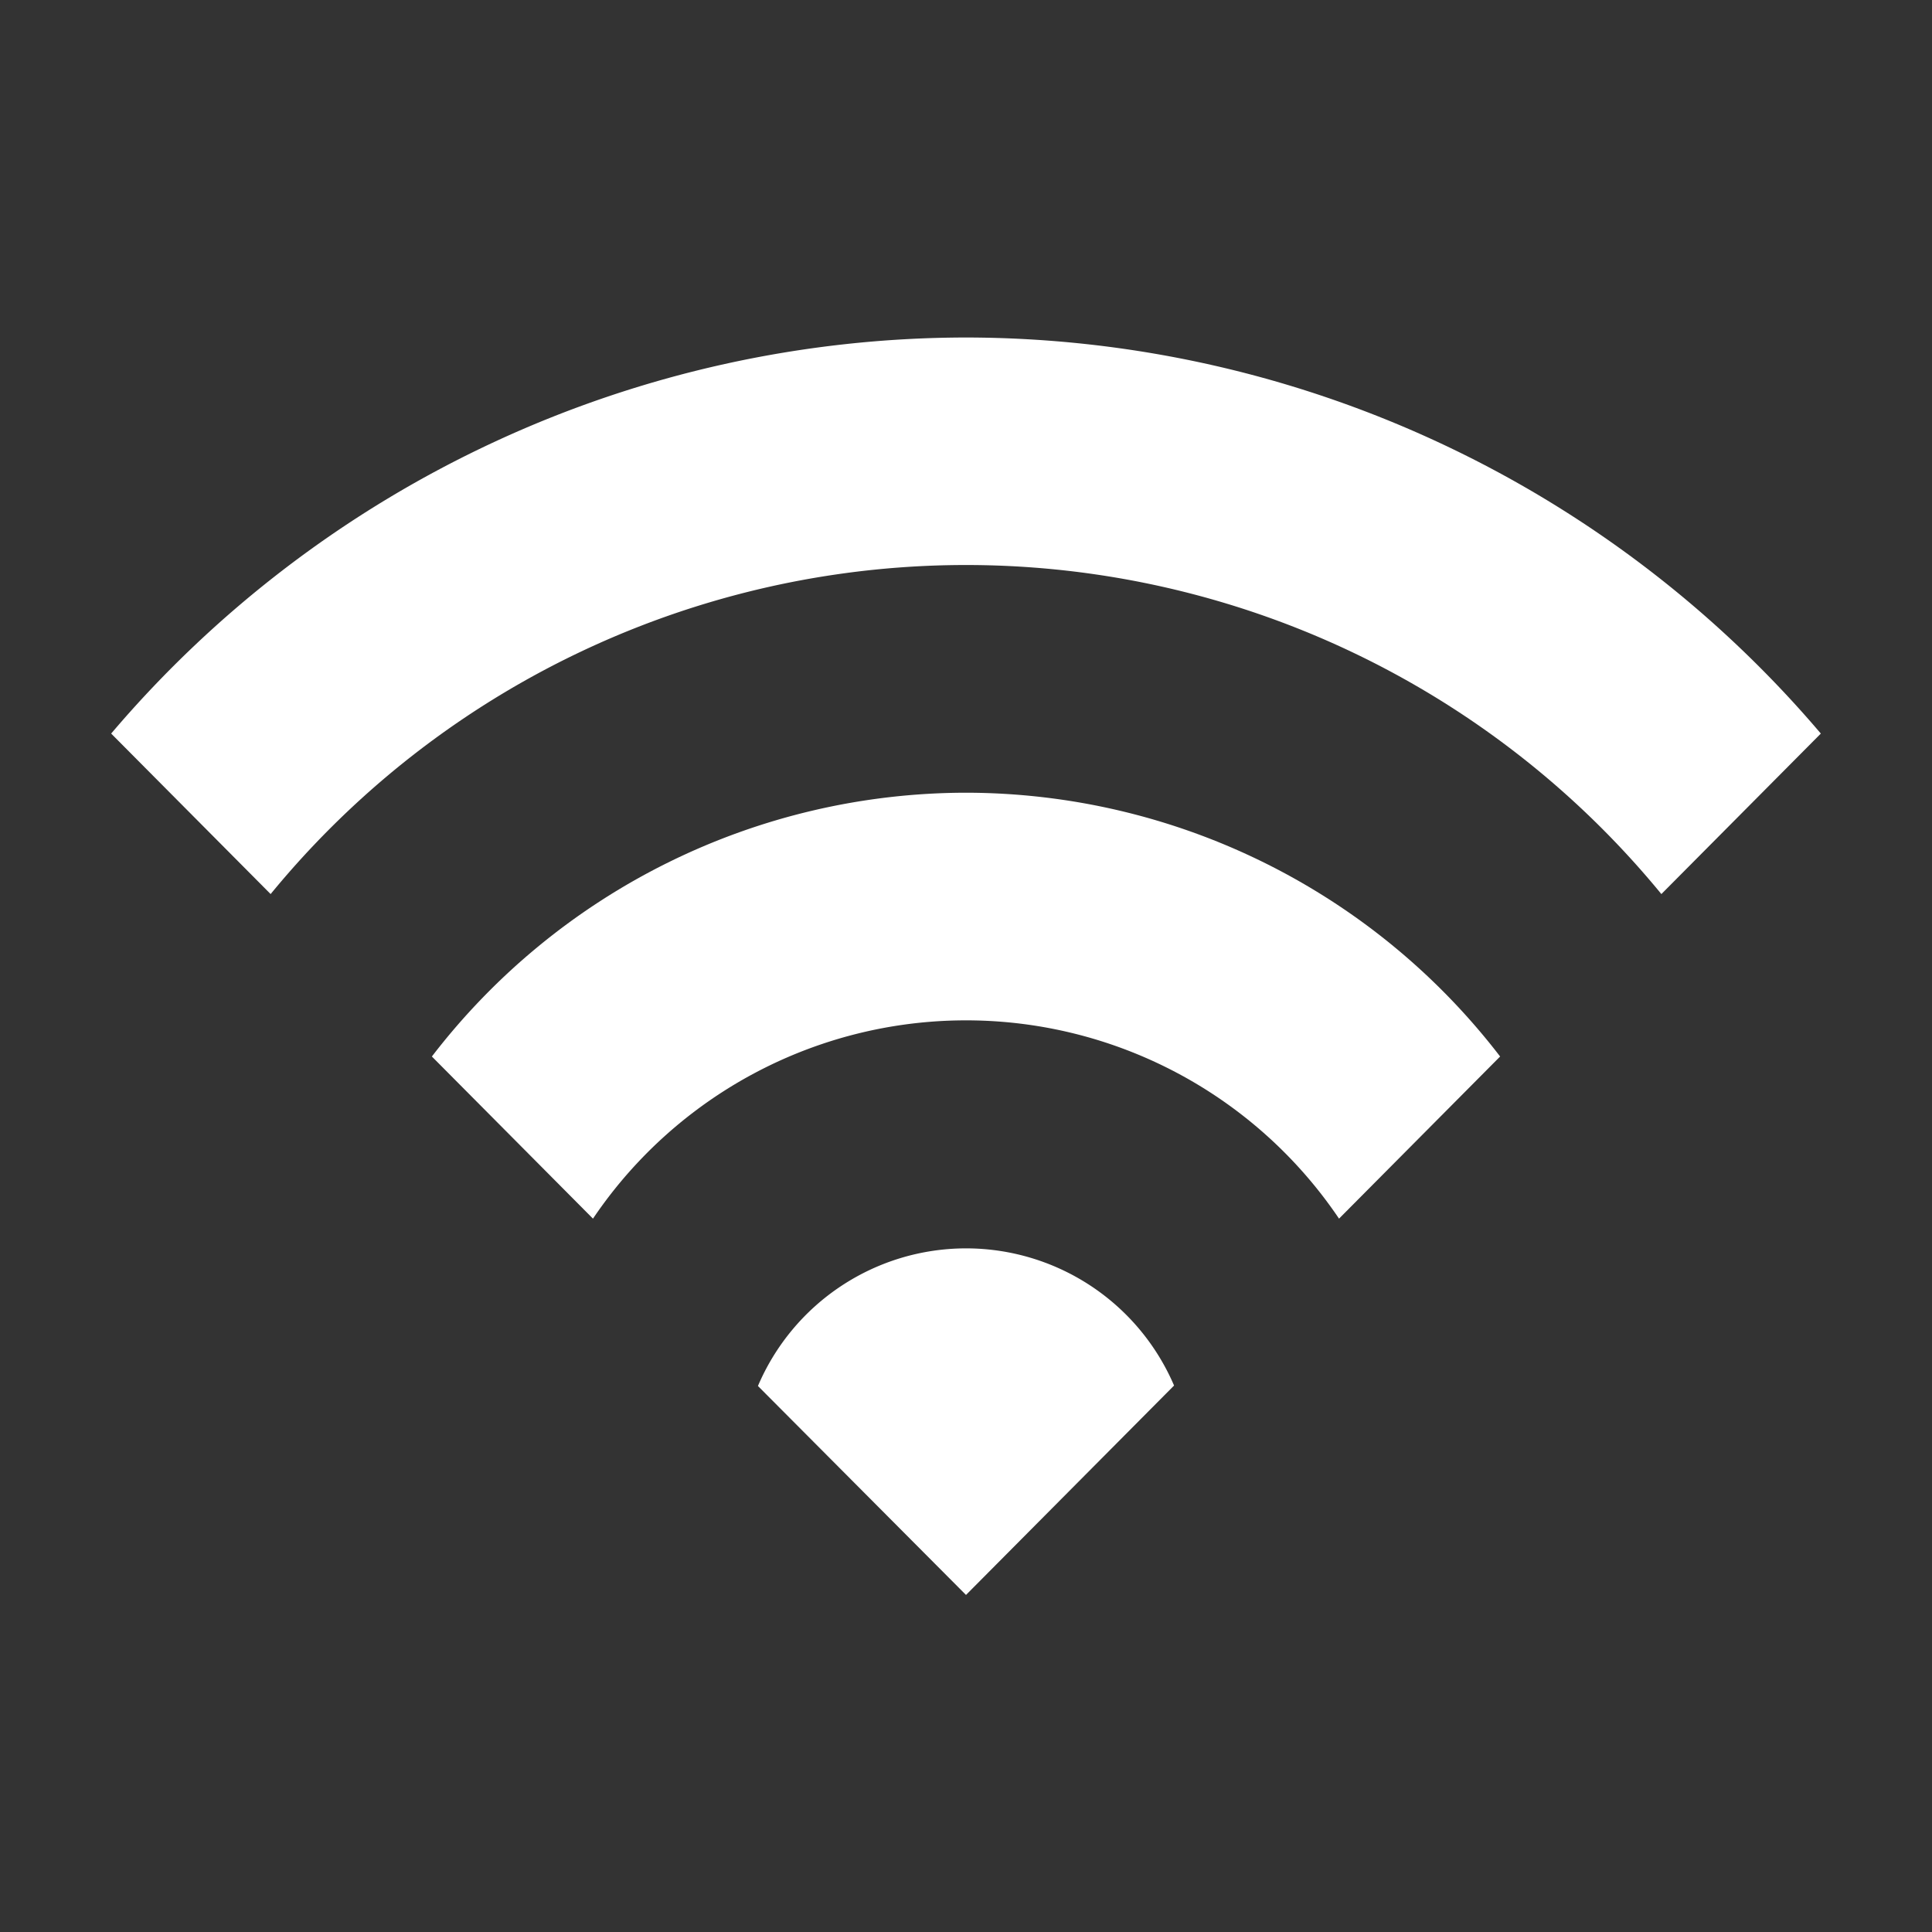 <?xml version="1.0"?>
<svg xmlns="http://www.w3.org/2000/svg" id="icons" viewBox="0 0 130 130" width="75" height="75"><rect x="0" y="0" width="130" height="130" fill="#333333" stroke="none"/><defs><style>.cls-1{fill:#fff;}</style></defs><path class="cls-1" d="M65,53.34A45.38,45.38,0,0,0,29.06,71.09L39.9,82a30.28,30.28,0,0,1,50.2,0l10.84-10.91A45.38,45.38,0,0,0,65,53.34Z"/><path class="cls-1" d="M65,22.71A75.59,75.59,0,0,0,7.48,49.36l10.73,10.8a60.51,60.51,0,0,1,93.58,0l10.73-10.8A75.59,75.59,0,0,0,65,22.71Z"/><path class="cls-1" d="M65,84a15.23,15.23,0,0,0-14,9.26l14,14.06L79,93.23A15.23,15.23,0,0,0,65,84Z"/></svg>
